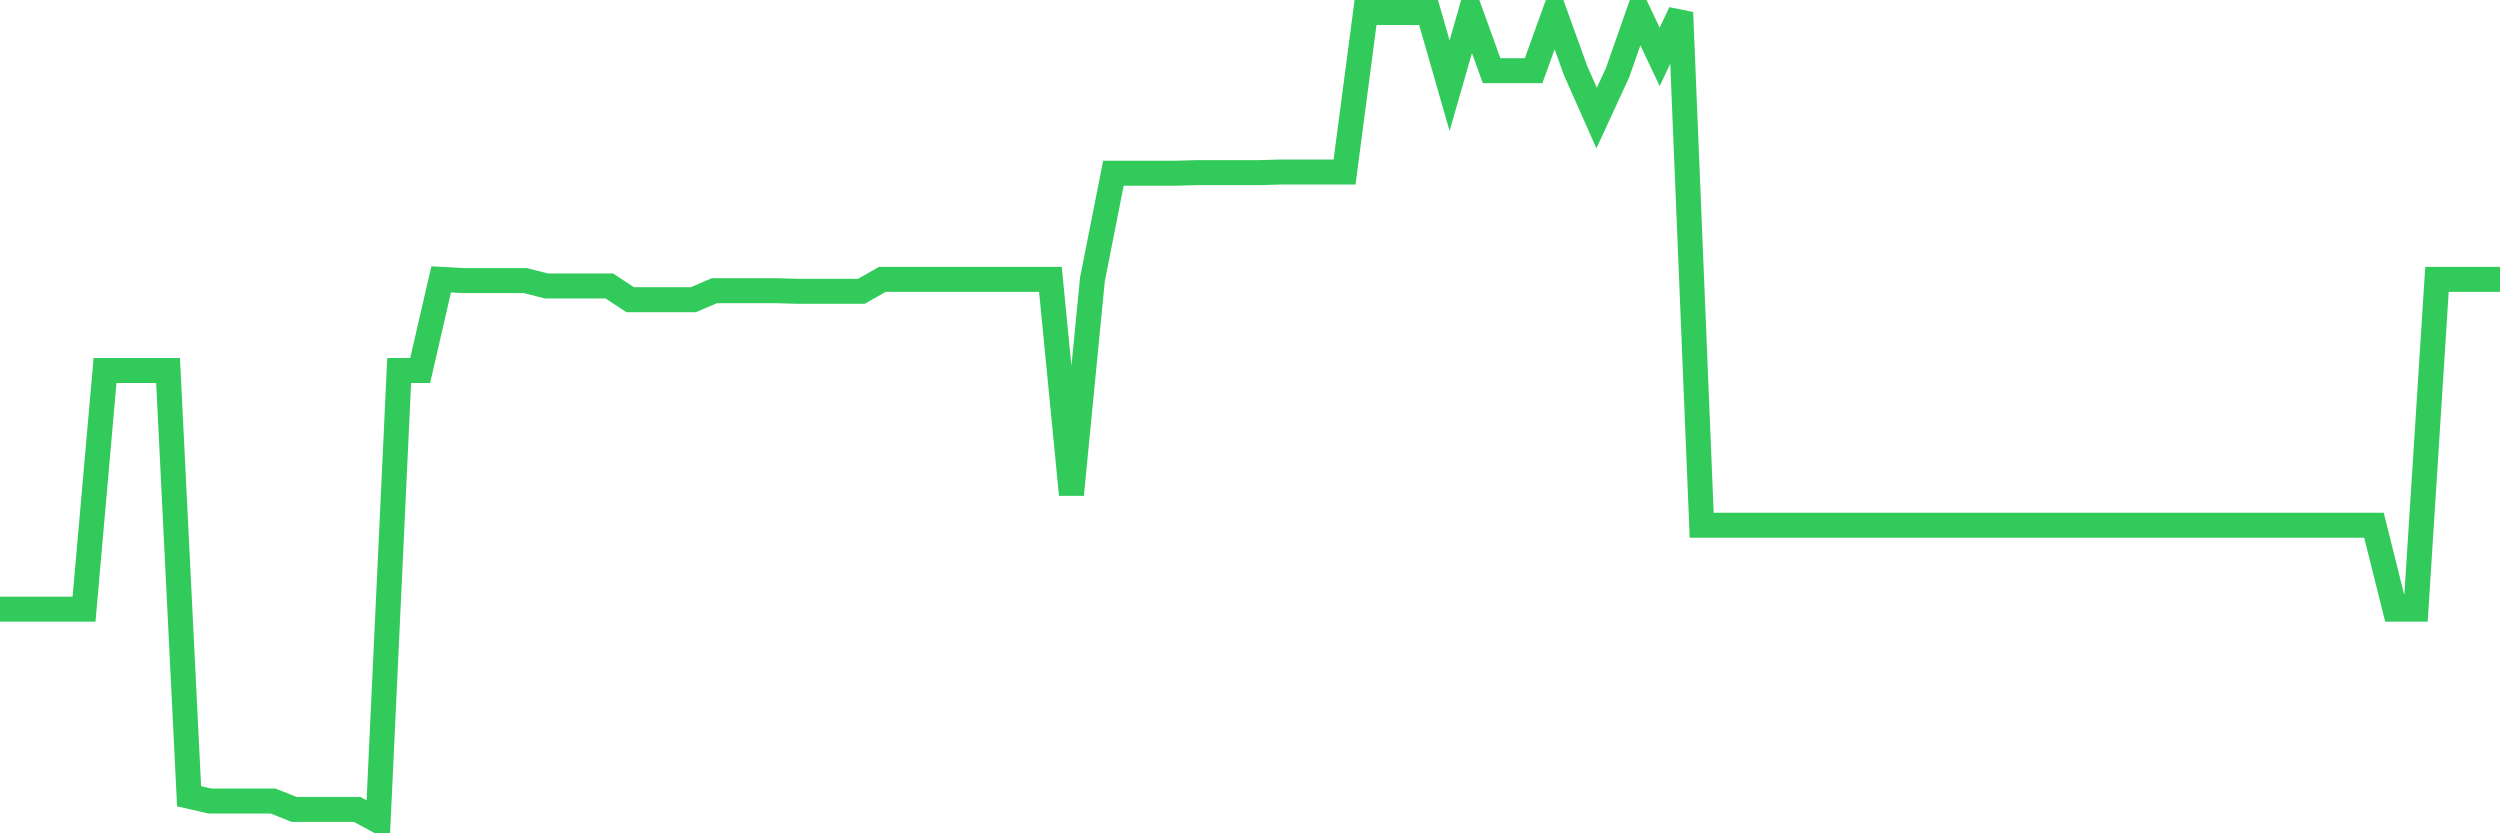 <svg
  xmlns="http://www.w3.org/2000/svg"
  xmlns:xlink="http://www.w3.org/1999/xlink"
  width="120"
  height="40"
  viewBox="0 0 120 40"
  preserveAspectRatio="none"
>
  <polyline
    points="0,29.239 1.008,29.239 2.017,29.239 3.025,29.239 4.034,29.239 5.042,17.784 6.05,17.784 7.059,17.784 8.067,17.784 9.076,38.22 10.084,38.45 11.092,38.45 12.101,38.45 13.109,38.45 14.118,38.853 15.126,38.853 16.134,38.853 17.143,38.853 18.151,39.4 19.16,17.784 20.168,17.784 21.176,13.409 22.185,13.466 23.193,13.466 24.202,13.466 25.21,13.466 26.218,13.725 27.227,13.725 28.235,13.725 29.244,13.725 30.252,14.387 31.261,14.387 32.269,14.387 33.277,14.387 34.286,13.955 35.294,13.955 36.303,13.955 37.311,13.955 38.319,13.984 39.328,13.984 40.336,13.984 41.345,13.984 42.353,13.409 43.361,13.409 44.37,13.409 45.378,13.409 46.387,13.409 47.395,13.409 48.403,13.409 49.412,13.409 50.42,13.409 51.429,23.742 52.437,13.409 53.445,8.314 54.454,8.314 55.462,8.314 56.471,8.314 57.479,8.285 58.487,8.285 59.496,8.285 60.504,8.285 61.513,8.256 62.521,8.256 63.529,8.256 64.538,8.256 65.546,0.6 66.555,0.6 67.563,0.6 68.571,0.6 69.58,4.112 70.588,0.6 71.597,3.392 72.605,3.392 73.613,3.392 74.622,0.6 75.63,3.392 76.639,5.666 77.647,3.478 78.655,0.6 79.664,2.73 80.672,0.6 81.681,25.21 82.689,25.21 83.697,25.21 84.706,25.21 85.714,25.21 86.723,25.21 87.731,25.21 88.739,25.21 89.748,25.21 90.756,25.21 91.765,25.21 92.773,25.21 93.782,25.21 94.79,25.21 95.798,25.21 96.807,25.21 97.815,25.21 98.824,25.21 99.832,25.21 100.84,25.21 101.849,25.21 102.857,25.21 103.866,25.21 104.874,25.21 105.882,25.21 106.891,25.21 107.899,25.21 108.908,25.21 109.916,25.21 110.924,25.21 111.933,25.21 112.941,25.21 113.95,25.21 114.958,29.239 115.966,29.239 116.975,13.409 117.983,13.409 118.992,13.409 120,13.409"
    fill="none"
    stroke="#32ca5b"
    stroke-width="1.2"
  >
  </polyline>
</svg>